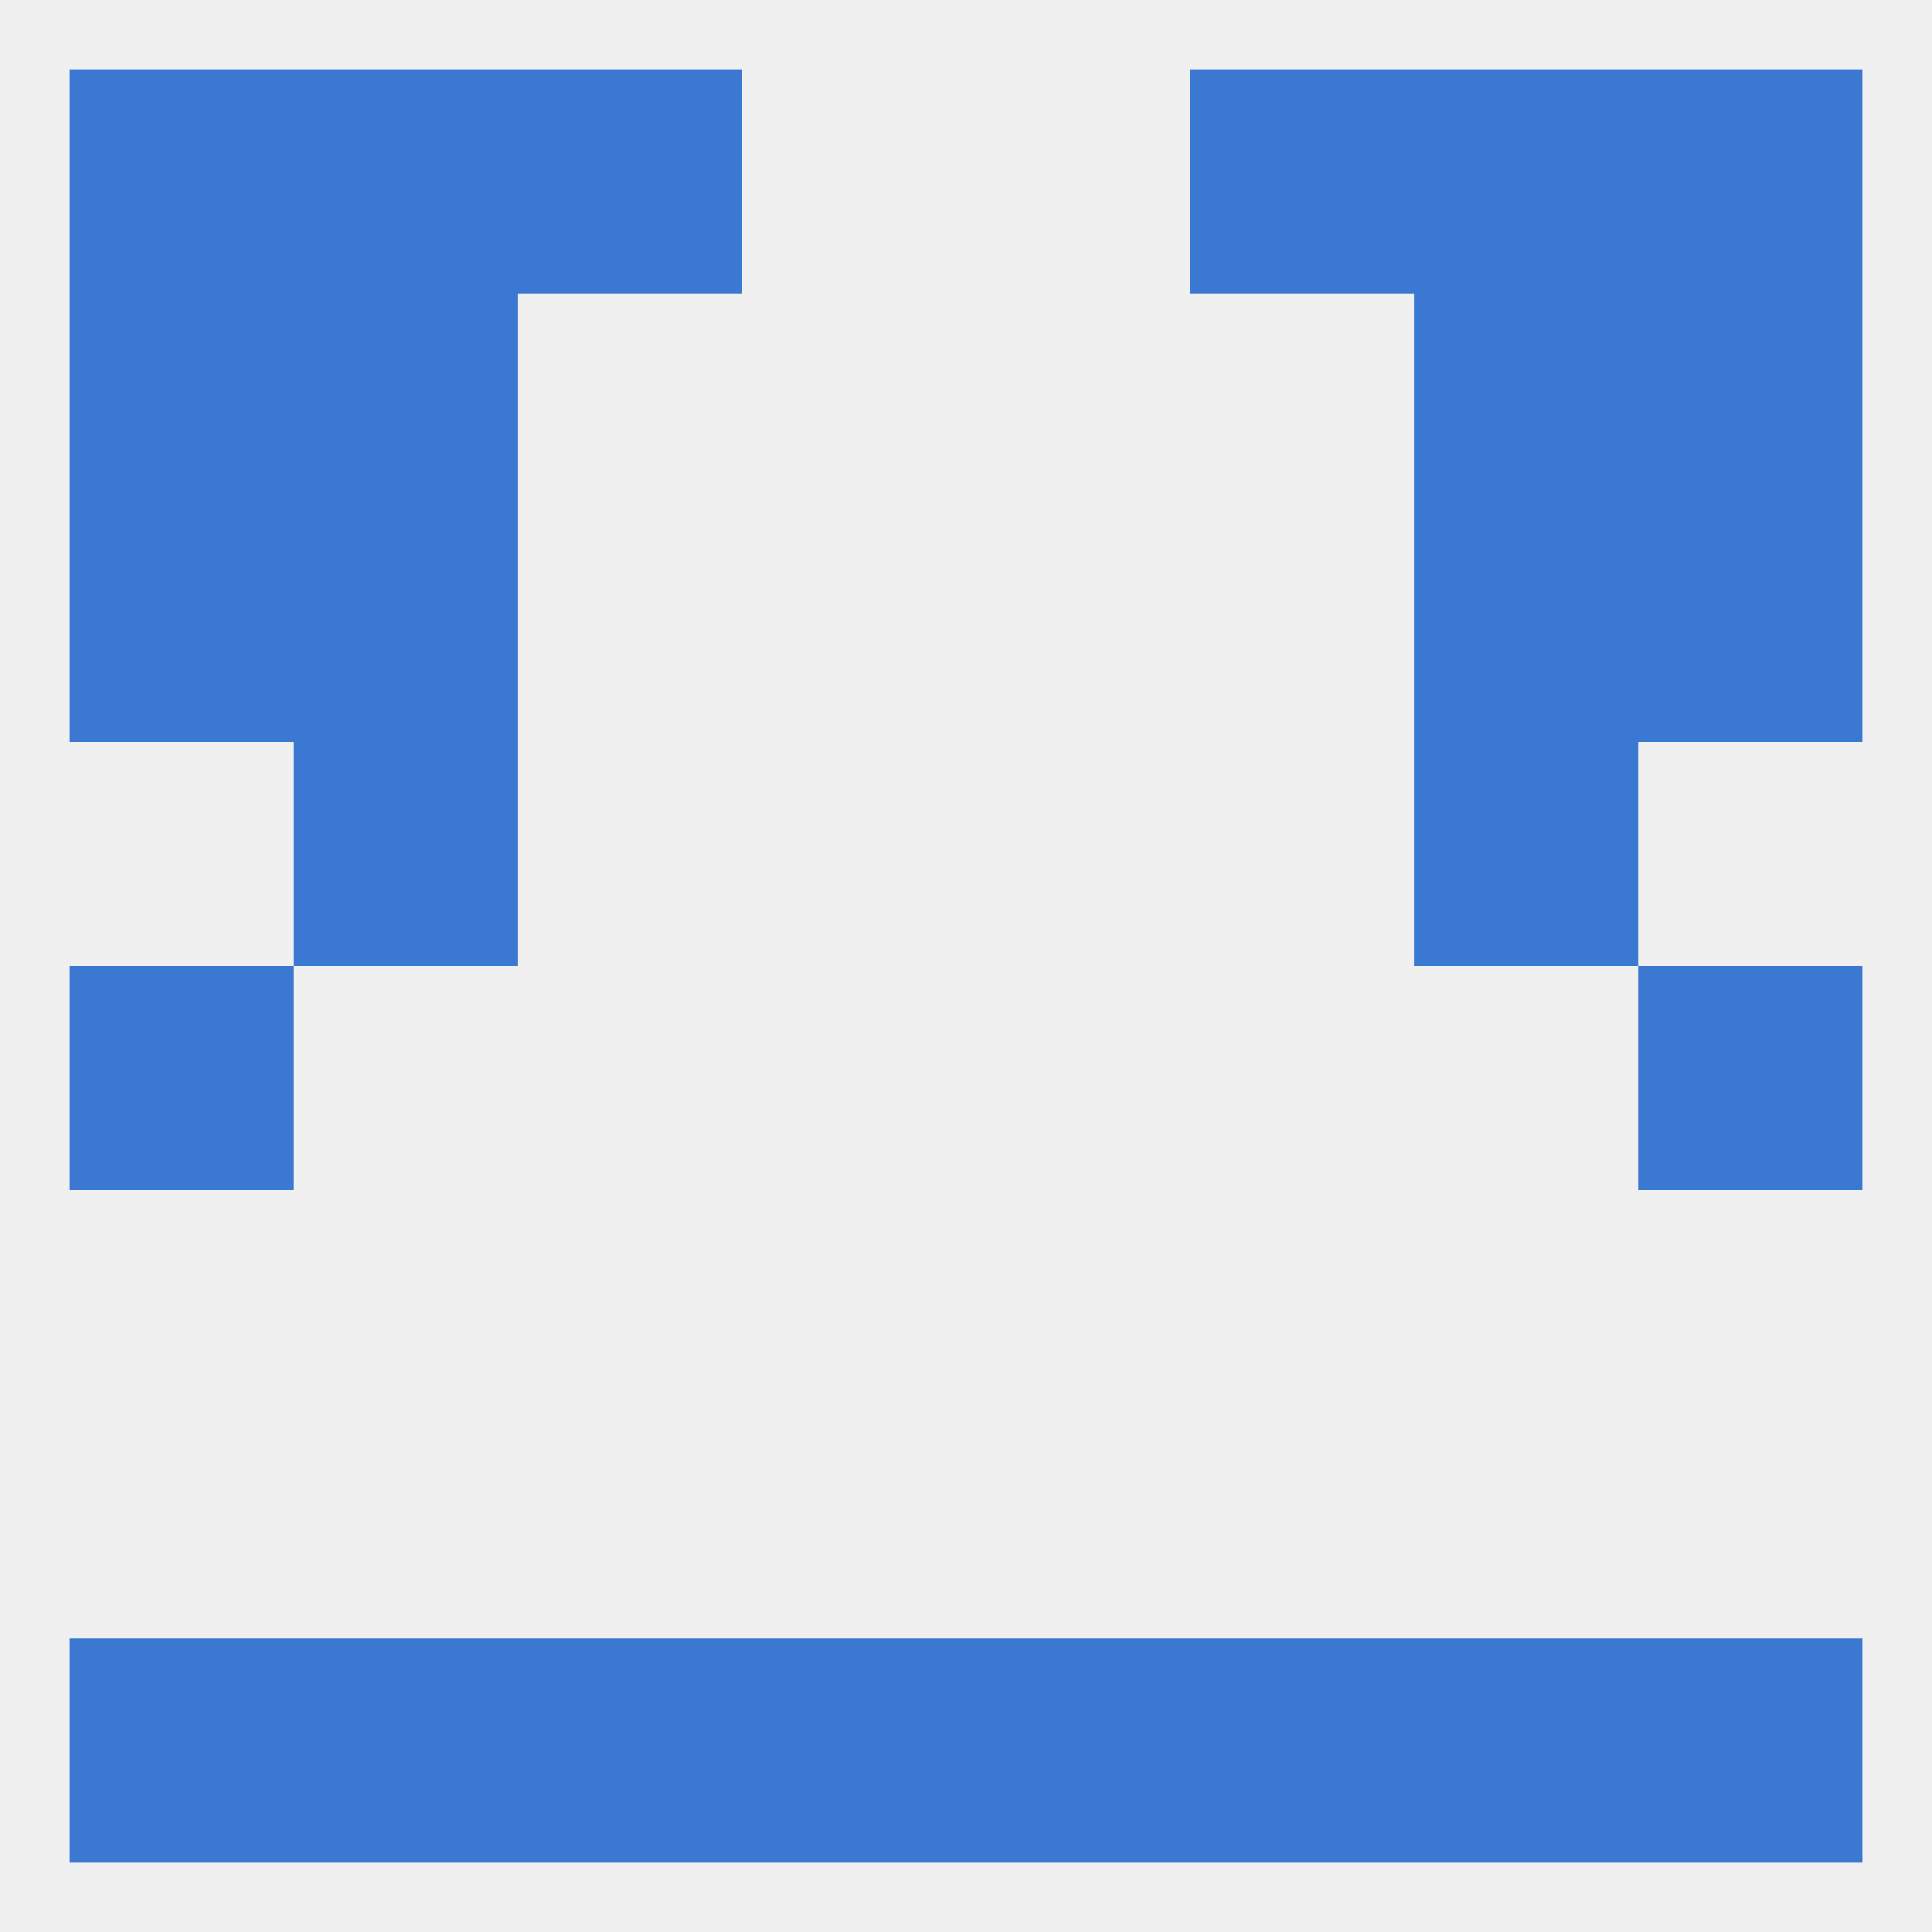 
<!--   <?xml version="1.0"?> -->
<svg version="1.1" baseprofile="full" xmlns="http://www.w3.org/2000/svg" xmlns:xlink="http://www.w3.org/1999/xlink" xmlns:ev="http://www.w3.org/2001/xml-events" width="250" height="250" viewBox="0 0 250 250" >
	<rect width="100%" height="100%" fill="rgba(240,240,240,255)"/>

	<rect x="9" y="125" width="29" height="29" fill="rgba(59,120,210,255)"/>
	<rect x="212" y="125" width="29" height="29" fill="rgba(59,120,210,255)"/>
	<rect x="38" y="96" width="29" height="29" fill="rgba(59,120,210,255)"/>
	<rect x="183" y="96" width="29" height="29" fill="rgba(59,120,210,255)"/>
	<rect x="9" y="67" width="29" height="29" fill="rgba(59,120,210,255)"/>
	<rect x="212" y="67" width="29" height="29" fill="rgba(59,120,210,255)"/>
	<rect x="38" y="67" width="29" height="29" fill="rgba(59,120,210,255)"/>
	<rect x="183" y="67" width="29" height="29" fill="rgba(59,120,210,255)"/>
	<rect x="183" y="38" width="29" height="29" fill="rgba(59,120,210,255)"/>
	<rect x="9" y="38" width="29" height="29" fill="rgba(59,120,210,255)"/>
	<rect x="212" y="38" width="29" height="29" fill="rgba(59,120,210,255)"/>
	<rect x="38" y="38" width="29" height="29" fill="rgba(59,120,210,255)"/>
	<rect x="125" y="212" width="29" height="29" fill="rgba(59,120,210,255)"/>
	<rect x="67" y="212" width="29" height="29" fill="rgba(59,120,210,255)"/>
	<rect x="154" y="212" width="29" height="29" fill="rgba(59,120,210,255)"/>
	<rect x="9" y="212" width="29" height="29" fill="rgba(59,120,210,255)"/>
	<rect x="212" y="212" width="29" height="29" fill="rgba(59,120,210,255)"/>
	<rect x="38" y="212" width="29" height="29" fill="rgba(59,120,210,255)"/>
	<rect x="183" y="212" width="29" height="29" fill="rgba(59,120,210,255)"/>
	<rect x="96" y="212" width="29" height="29" fill="rgba(59,120,210,255)"/>
	<rect x="9" y="9" width="29" height="29" fill="rgba(59,120,210,255)"/>
	<rect x="212" y="9" width="29" height="29" fill="rgba(59,120,210,255)"/>
	<rect x="67" y="9" width="29" height="29" fill="rgba(59,120,210,255)"/>
	<rect x="154" y="9" width="29" height="29" fill="rgba(59,120,210,255)"/>
	<rect x="38" y="9" width="29" height="29" fill="rgba(59,120,210,255)"/>
	<rect x="183" y="9" width="29" height="29" fill="rgba(59,120,210,255)"/>
</svg>